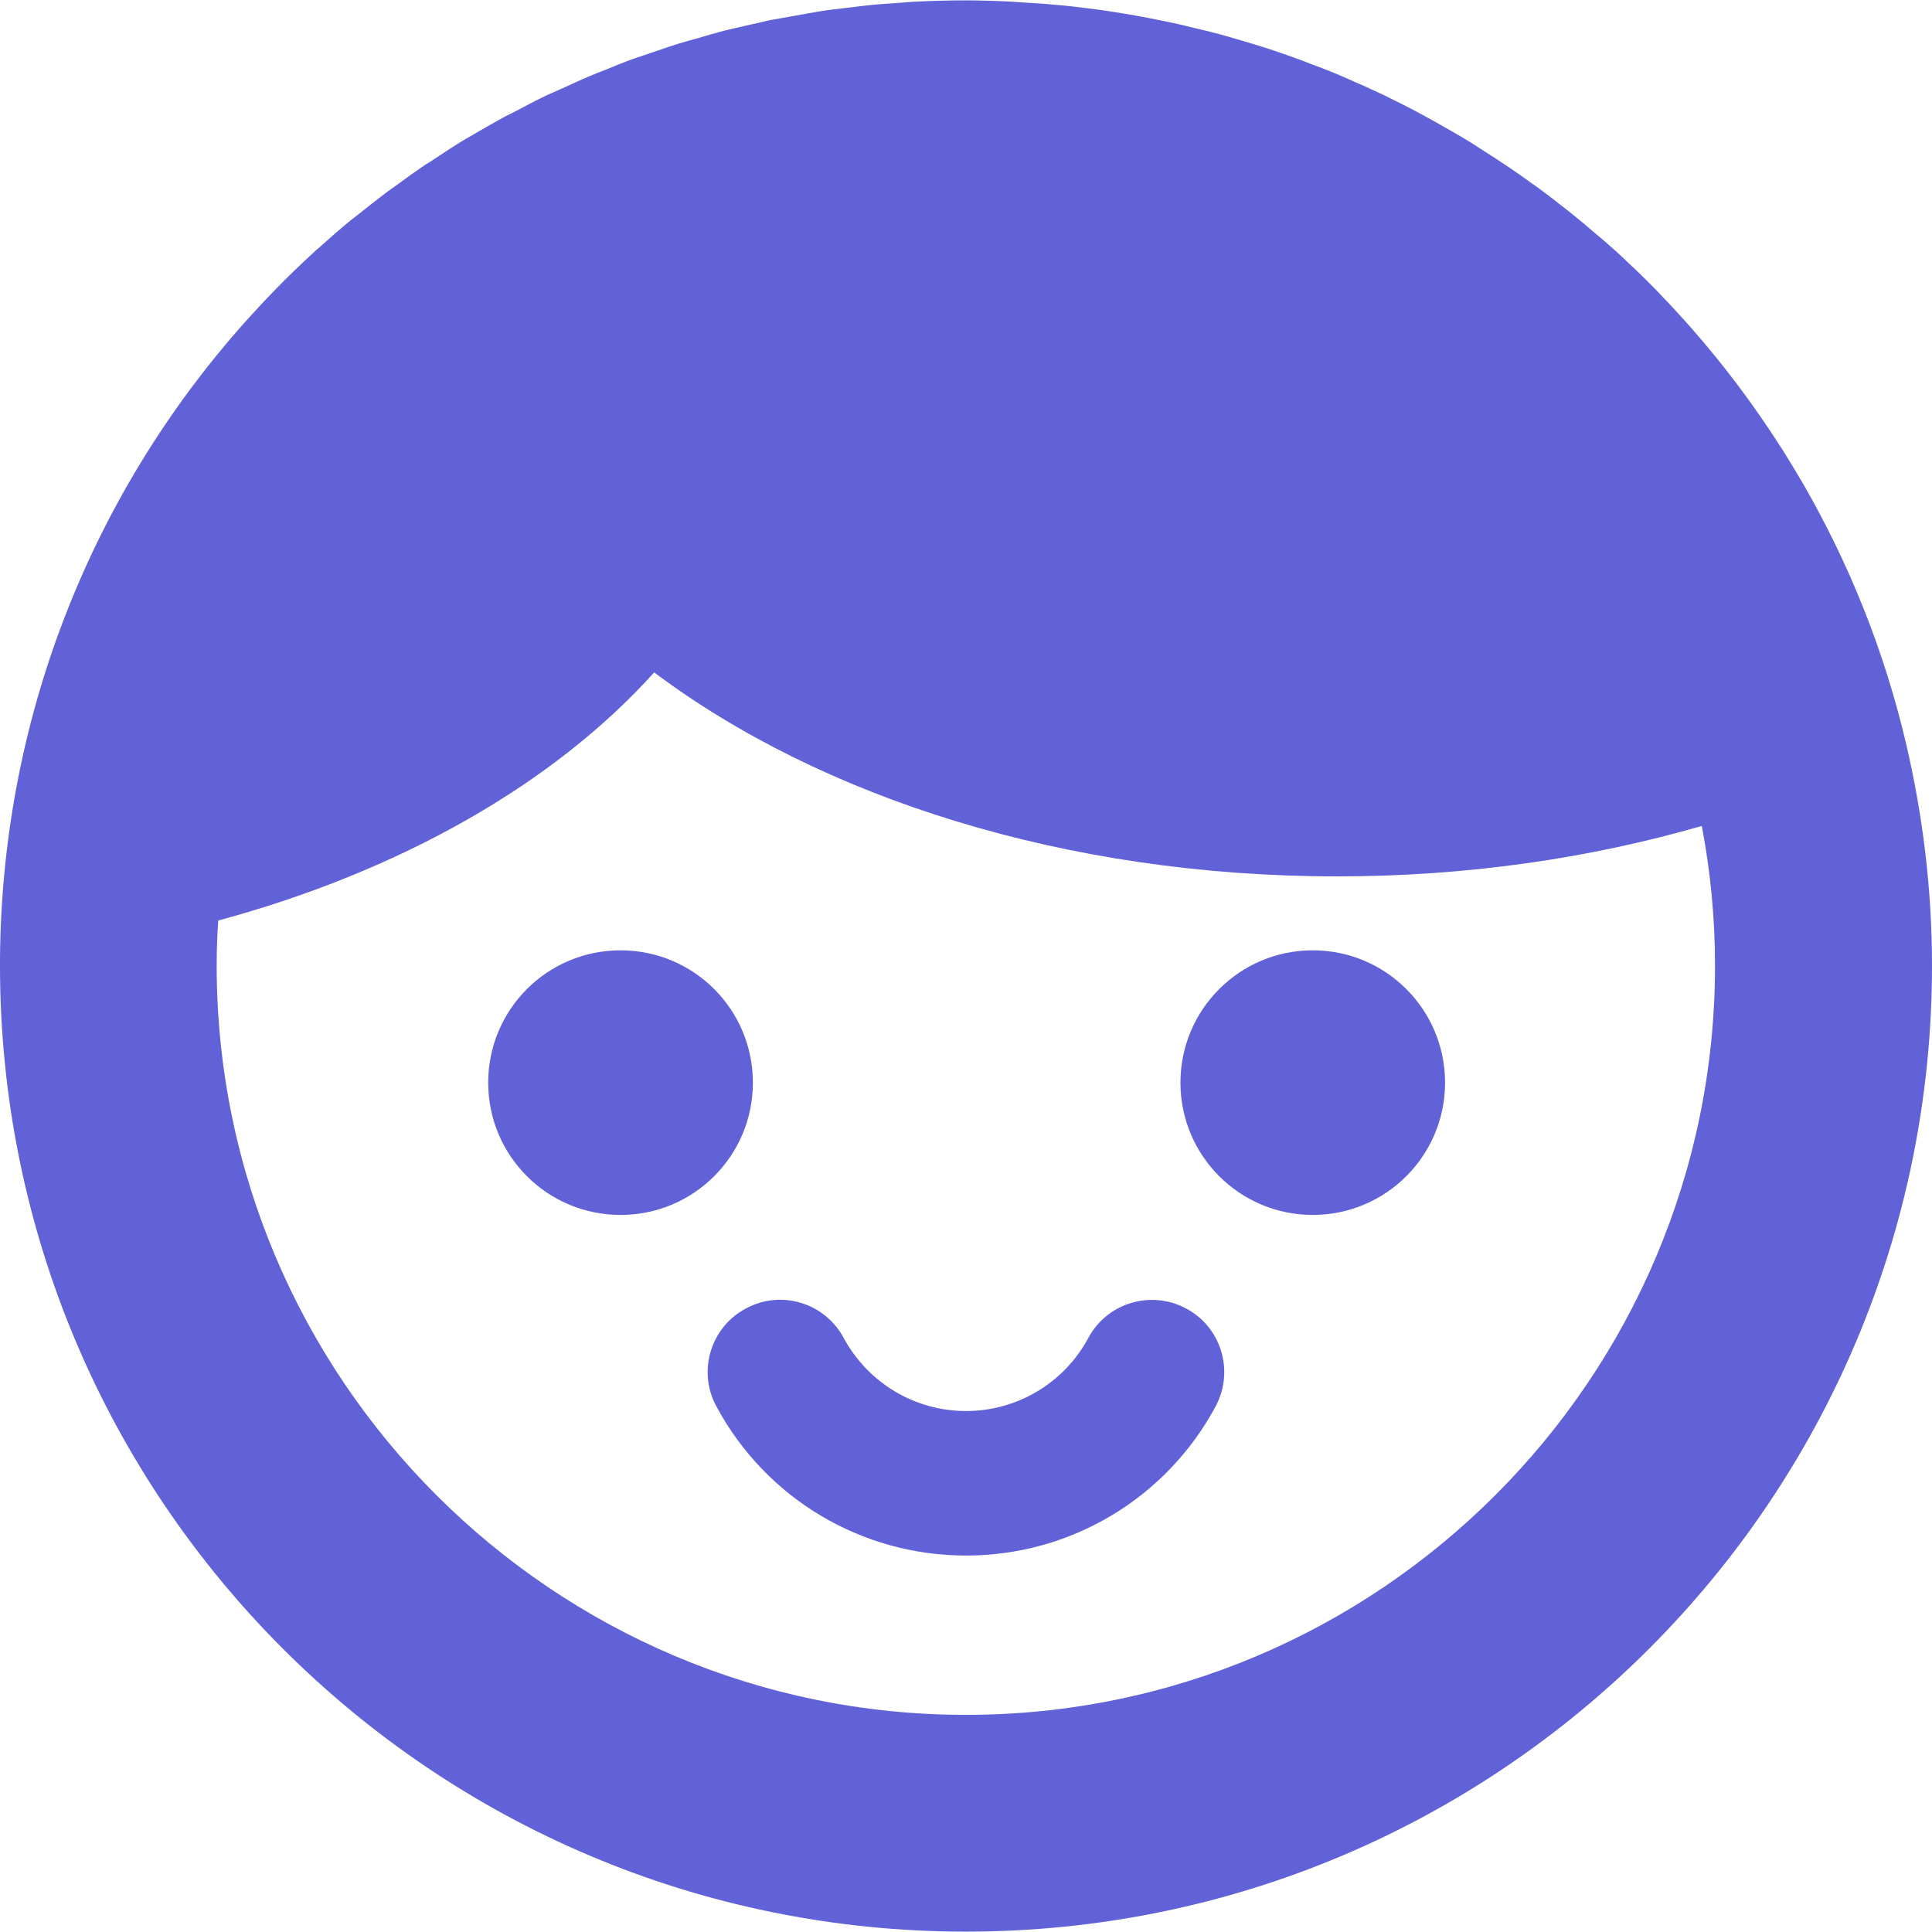 <svg width="26" height="26" viewBox="0 0 26 26" fill="none" xmlns="http://www.w3.org/2000/svg"><path d="M25.654 10.02C25.362 8.768 24.888 7.588 24.261 6.503C24.257 6.497 24.25 6.49 24.247 6.479C24.161 6.332 24.072 6.188 23.983 6.044C23.976 6.033 23.969 6.023 23.962 6.013C23.495 5.282 22.96 4.603 22.363 3.982C22.343 3.961 22.322 3.937 22.301 3.916C22.202 3.814 22.102 3.717 22 3.618C21.962 3.584 21.927 3.549 21.89 3.515C21.794 3.422 21.694 3.333 21.595 3.247C21.55 3.21 21.505 3.172 21.461 3.134C21.361 3.048 21.265 2.966 21.162 2.884C21.118 2.846 21.07 2.812 21.022 2.774C20.919 2.692 20.816 2.613 20.709 2.534C20.682 2.513 20.651 2.493 20.62 2.472C20.411 2.318 20.195 2.174 19.972 2.033C19.913 1.995 19.855 1.957 19.797 1.92C19.708 1.865 19.615 1.81 19.522 1.758C19.443 1.714 19.368 1.669 19.289 1.625C19.2 1.577 19.111 1.528 19.021 1.48C18.936 1.436 18.85 1.391 18.764 1.35C18.678 1.305 18.589 1.264 18.5 1.223C18.407 1.179 18.315 1.137 18.218 1.096C18.133 1.058 18.05 1.021 17.965 0.986C17.858 0.942 17.752 0.901 17.646 0.863C17.567 0.832 17.491 0.801 17.412 0.774C17.258 0.719 17.1 0.664 16.942 0.616C16.884 0.599 16.829 0.582 16.771 0.564C16.609 0.516 16.448 0.468 16.284 0.427C16.211 0.41 16.143 0.393 16.071 0.376C15.944 0.345 15.82 0.314 15.693 0.29C15.614 0.273 15.536 0.259 15.457 0.242C15.333 0.218 15.213 0.197 15.089 0.177C15.011 0.163 14.928 0.153 14.846 0.139C14.719 0.122 14.595 0.105 14.469 0.091C14.389 0.081 14.311 0.074 14.232 0.067C14.095 0.053 13.954 0.043 13.813 0.036C13.745 0.033 13.679 0.026 13.611 0.022C13.405 0.012 13.196 0.005 12.986 0.005C12.763 0.005 12.54 0.012 12.317 0.022C12.242 0.026 12.166 0.033 12.091 0.039C11.947 0.05 11.803 0.057 11.659 0.074C11.562 0.084 11.47 0.098 11.374 0.108C11.254 0.122 11.13 0.136 11.01 0.156C10.907 0.173 10.804 0.194 10.701 0.211C10.591 0.232 10.482 0.249 10.372 0.269C10.262 0.293 10.152 0.321 10.039 0.345C9.94 0.369 9.84 0.389 9.744 0.413C9.627 0.444 9.511 0.479 9.394 0.513C9.305 0.537 9.219 0.561 9.13 0.588C9.006 0.626 8.883 0.671 8.759 0.712C8.684 0.739 8.605 0.763 8.526 0.791C8.399 0.835 8.276 0.887 8.152 0.938C8.08 0.966 8.008 0.993 7.936 1.024C7.805 1.079 7.675 1.141 7.545 1.199C7.483 1.227 7.421 1.254 7.359 1.281C7.222 1.347 7.092 1.415 6.958 1.487C6.907 1.515 6.852 1.539 6.8 1.566C6.663 1.642 6.529 1.717 6.395 1.796C6.351 1.824 6.303 1.848 6.258 1.875C6.114 1.961 5.977 2.053 5.836 2.146C5.802 2.17 5.767 2.191 5.733 2.211C5.589 2.307 5.448 2.41 5.308 2.513C5.28 2.534 5.253 2.551 5.225 2.571C5.078 2.681 4.937 2.795 4.793 2.908C4.772 2.925 4.755 2.939 4.735 2.952C4.587 3.072 4.443 3.199 4.302 3.326C4.289 3.337 4.278 3.347 4.265 3.357C4.121 3.488 3.977 3.625 3.839 3.762C3.832 3.769 3.822 3.776 3.815 3.786C3.671 3.93 3.534 4.074 3.397 4.225C3.397 4.225 3.39 4.232 3.386 4.236C1.307 6.517 0.024 9.56 0 12.906C0 12.906 0 12.912 0 12.916C0 12.943 0 12.967 0 12.995C0 20.176 5.819 25.995 13 25.995C20.181 25.995 26 20.176 26 12.995C26 11.972 25.877 10.977 25.654 10.02ZM13 23.078C7.442 23.078 2.916 18.556 2.916 12.995C2.916 12.792 2.923 12.59 2.937 12.388C5.4 11.722 7.459 10.542 8.804 9.049C11.044 10.73 14.331 11.794 17.995 11.794C19.742 11.794 21.399 11.55 22.902 11.115C23.018 11.725 23.08 12.35 23.08 12.995C23.08 18.553 18.558 23.078 12.997 23.078H13Z" fill="#6161D8"/><path d="M15.964 17.61C15.491 17.356 14.901 17.531 14.647 18.004C14.321 18.611 13.69 18.989 13 18.989C12.31 18.989 11.682 18.611 11.353 18.004C11.099 17.531 10.509 17.352 10.036 17.61C9.562 17.863 9.384 18.454 9.641 18.927C10.307 20.166 11.593 20.934 13 20.934C14.407 20.934 15.693 20.166 16.359 18.927C16.613 18.454 16.438 17.863 15.964 17.61Z" fill="#6161D8"/><path d="M10.132 14.57C10.132 13.585 9.336 12.789 8.351 12.789C7.366 12.789 6.57 13.585 6.57 14.57C6.57 15.554 7.366 16.35 8.351 16.35C9.336 16.35 10.132 15.554 10.132 14.57Z" fill="#6161D8"/><path d="M17.666 16.35C18.65 16.35 19.447 15.553 19.447 14.57C19.447 13.586 18.65 12.789 17.666 12.789C16.683 12.789 15.886 13.586 15.886 14.57C15.886 15.553 16.683 16.35 17.666 16.35Z" fill="#6161D8"/></svg>
